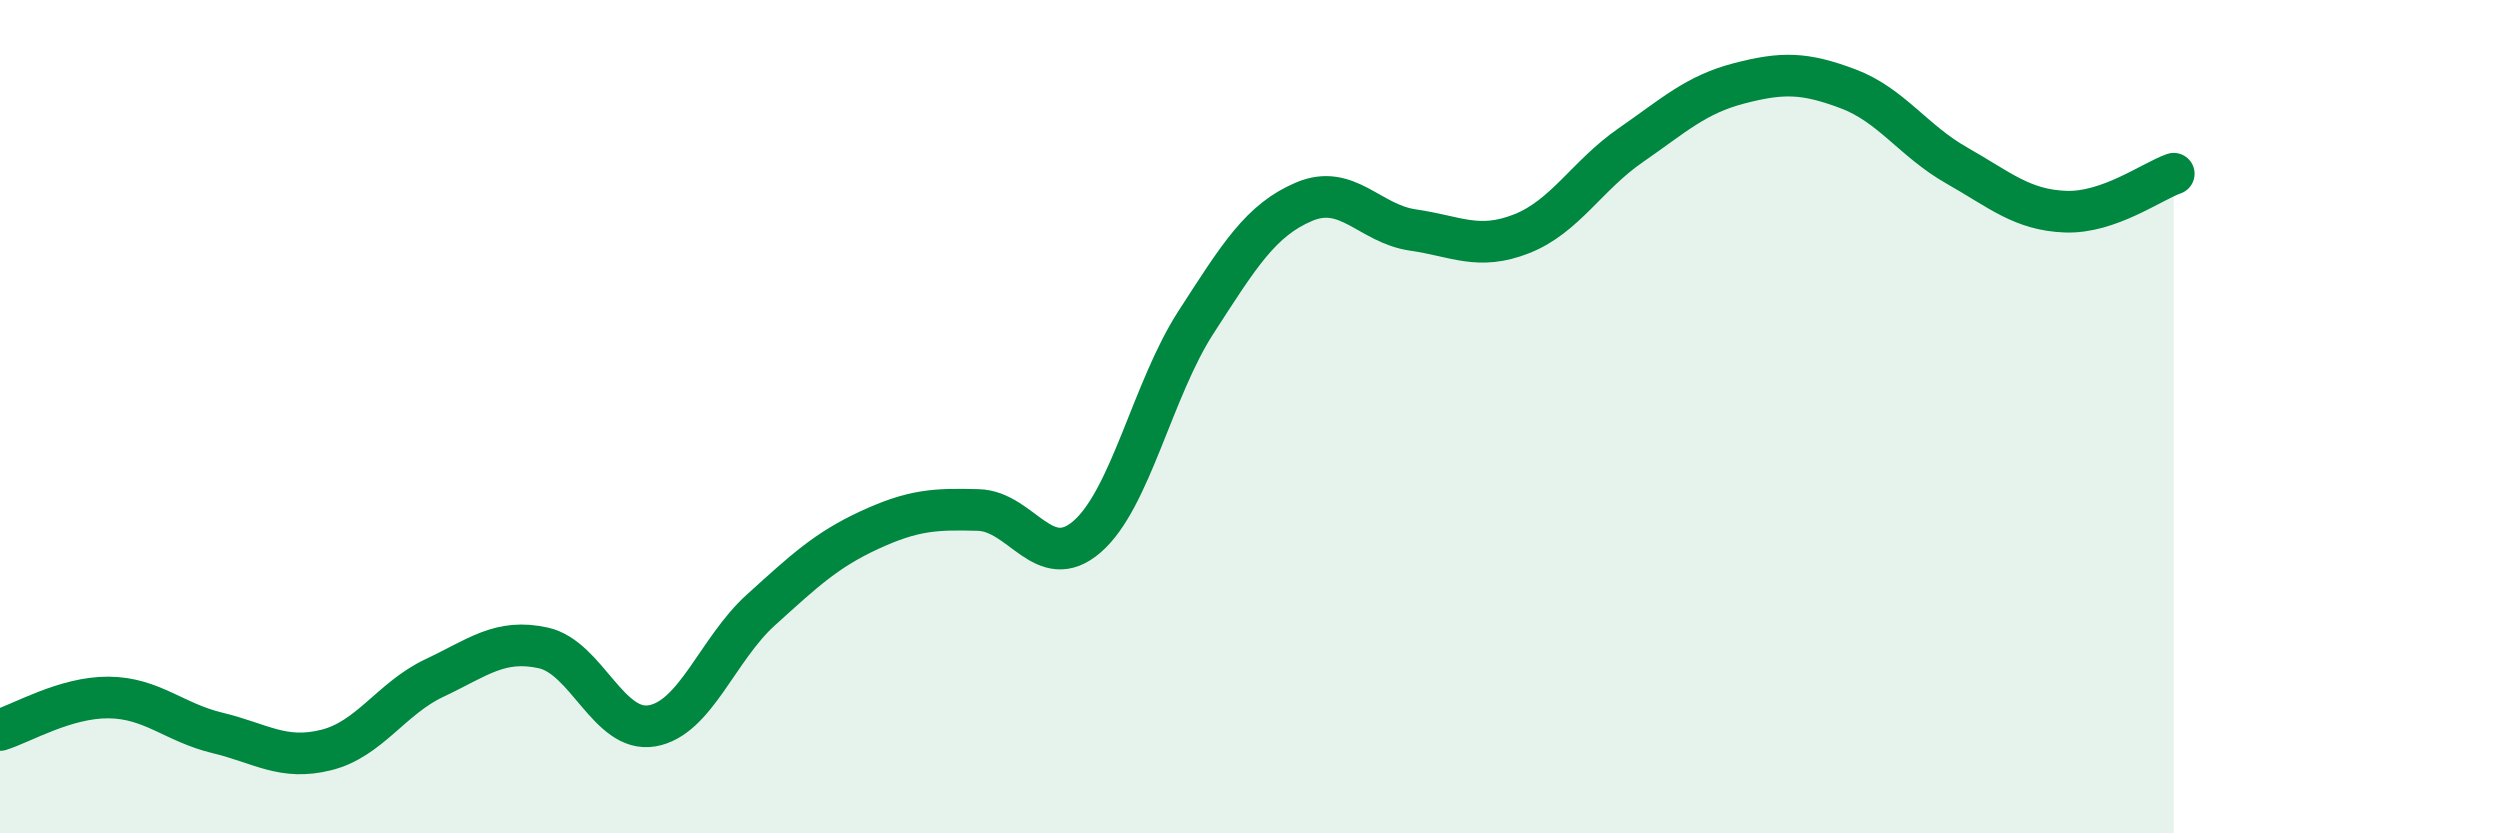 
    <svg width="60" height="20" viewBox="0 0 60 20" xmlns="http://www.w3.org/2000/svg">
      <path
        d="M 0,17.52 C 0.52,17.36 1.57,16.73 2.61,16.74 C 3.65,16.75 4.18,17.34 5.22,17.59 C 6.26,17.84 6.79,18.26 7.83,18 C 8.87,17.74 9.39,16.76 10.43,16.27 C 11.47,15.78 12,15.32 13.04,15.55 C 14.08,15.78 14.61,17.6 15.65,17.42 C 16.69,17.24 17.22,15.58 18.26,14.64 C 19.3,13.7 19.83,13.2 20.87,12.72 C 21.91,12.24 22.44,12.21 23.48,12.24 C 24.52,12.27 25.05,13.78 26.09,12.88 C 27.13,11.98 27.66,9.35 28.7,7.74 C 29.74,6.13 30.26,5.28 31.3,4.84 C 32.34,4.4 32.87,5.37 33.91,5.52 C 34.95,5.67 35.48,6.02 36.52,5.61 C 37.56,5.2 38.09,4.21 39.13,3.49 C 40.17,2.77 40.7,2.27 41.74,2 C 42.78,1.73 43.31,1.74 44.35,2.13 C 45.39,2.52 45.92,3.38 46.96,3.97 C 48,4.56 48.53,5.04 49.57,5.08 C 50.61,5.12 51.65,4.35 52.17,4.17L52.17 20L0 20Z"
        fill="#008740"
        opacity="0.1"
        stroke-linecap="round"
        stroke-linejoin="round"
      />
      <path
        d="M 0,17.52 C 0.52,17.36 1.57,16.73 2.61,16.74 C 3.65,16.75 4.18,17.34 5.22,17.59 C 6.26,17.84 6.79,18.26 7.83,18 C 8.87,17.74 9.39,16.76 10.43,16.27 C 11.47,15.78 12,15.32 13.04,15.55 C 14.08,15.78 14.61,17.6 15.65,17.42 C 16.69,17.24 17.22,15.58 18.26,14.64 C 19.3,13.7 19.83,13.2 20.87,12.72 C 21.91,12.24 22.44,12.21 23.48,12.24 C 24.52,12.27 25.05,13.78 26.09,12.88 C 27.13,11.98 27.66,9.35 28.7,7.74 C 29.74,6.13 30.26,5.28 31.3,4.84 C 32.34,4.4 32.87,5.37 33.91,5.52 C 34.95,5.67 35.48,6.02 36.52,5.61 C 37.56,5.2 38.09,4.21 39.13,3.49 C 40.17,2.77 40.7,2.27 41.74,2 C 42.78,1.73 43.31,1.74 44.35,2.13 C 45.39,2.52 45.92,3.38 46.96,3.97 C 48,4.56 48.53,5.04 49.57,5.08 C 50.61,5.12 51.65,4.35 52.17,4.17"
        stroke="#008740"
        stroke-width="1"
        fill="none"
        stroke-linecap="round"
        stroke-linejoin="round"
      />
    </svg>
  